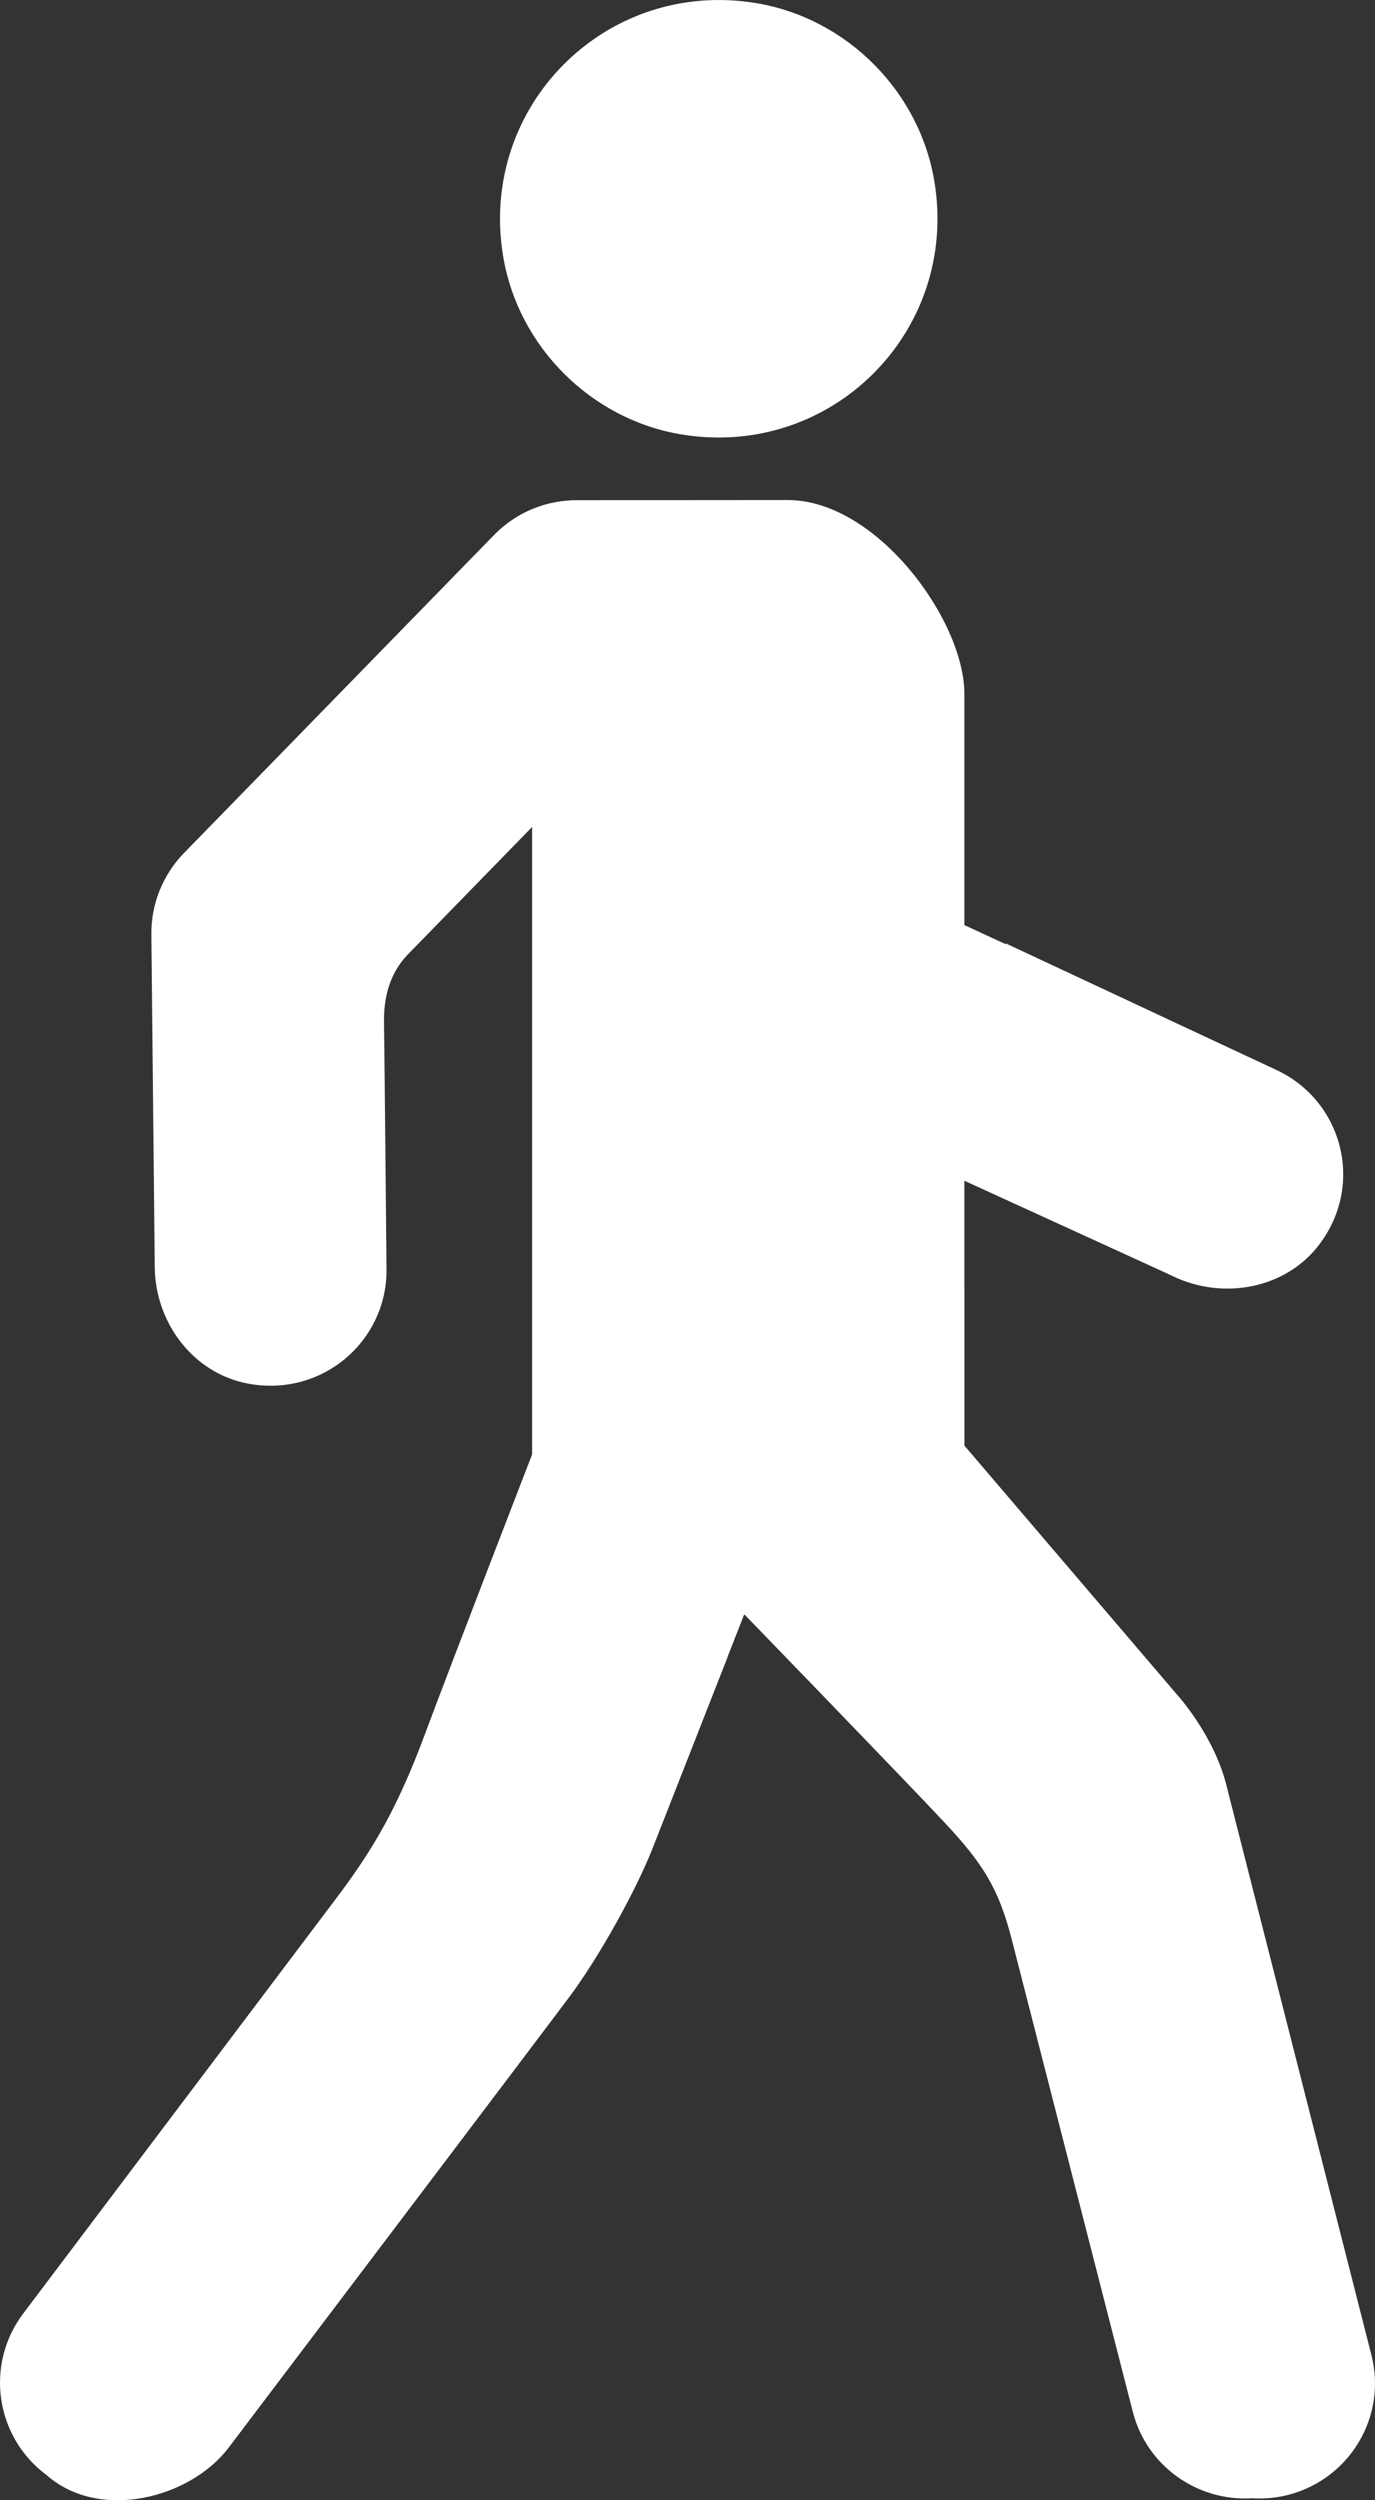 <?xml version="1.0" encoding="UTF-8"?>
<svg width="22px" height="40px" viewBox="0 0 22 40" version="1.1" xmlns="http://www.w3.org/2000/svg" xmlns:xlink="http://www.w3.org/1999/xlink">
    <rect x="0" y="0" width="22" height="40" fill="#333333" stroke="none"/>
    <title>Group 5</title>
    <g id="Desktop" stroke="none" stroke-width="1" fill="none" fill-rule="evenodd">
        <g id="04-Location" transform="translate(-393, -4278)" fill="#FFFFFF">
            <g id="Group-14" transform="translate(185, 3991)">
                <g id="Group-5" transform="translate(208, 287)">
                    <path d="M10.907,6.951 C13.303,7.344 15.344,5.303 14.951,2.908 C14.713,1.457 13.544,0.287 12.093,0.049 C9.698,-0.344 7.656,1.697 8.049,4.092 C8.286,5.543 9.457,6.713 10.907,6.951" id="Fill-1"></path>
                    <path d="M21.942,37.675 L19.634,28.607 C19.443,27.781 18.838,27.118 18.838,27.118 L15.431,23.128 L15.431,20.631 L15.43,20.631 L15.43,18.89 L18.642,20.359 L18.785,20.426 C19.592,20.803 20.587,20.612 21.117,19.899 C21.84,18.928 21.465,17.604 20.425,17.119 L18.527,16.232 L18.526,16.231 L16.092,15.093 L16.092,15.106 L15.43,14.8 L15.43,11.099 C15.429,9.922 14.027,8 12.604,8 C12.604,8 9.358,8.003 9.246,8.002 C8.758,7.998 8.269,8.184 7.903,8.561 L2.944,13.647 C2.605,13.995 2.417,14.463 2.422,14.948 L2.476,20.275 C2.485,21.161 3.09,21.969 3.965,22.135 C5.159,22.36 6.195,21.45 6.184,20.308 C6.184,20.308 6.153,16.913 6.144,16.351 C6.136,15.789 6.337,15.463 6.534,15.261 C6.731,15.059 8.514,13.23 8.514,13.23 L8.514,20.97 L8.514,22.286 L8.514,23.268 C8.514,23.268 7.224,26.601 6.797,27.749 C6.37,28.897 5.986,29.568 5.381,30.369 C4.777,31.171 0.37,37.015 0.37,37.015 C-0.243,37.83 -0.077,38.984 0.742,39.595 C1.594,40.346 3.048,39.968 3.662,39.154 C3.662,39.154 8.629,32.591 9.11,31.947 C9.591,31.302 10.177,30.244 10.447,29.556 C10.716,28.869 11.639,26.517 11.639,26.517 L11.638,26.515 L11.903,25.838 L11.905,25.84 L11.91,25.828 C11.91,25.828 14.502,28.503 15.114,29.159 C15.727,29.814 15.979,30.212 16.188,31.028 C16.397,31.843 18.125,38.585 18.125,38.585 C18.348,39.456 19.161,40.021 20.031,39.969 C20.219,39.98 20.412,39.964 20.604,39.916 C21.596,39.664 22.195,38.661 21.942,37.675" id="Fill-3"></path>
                </g>
            </g>
        </g>
    </g>
</svg>